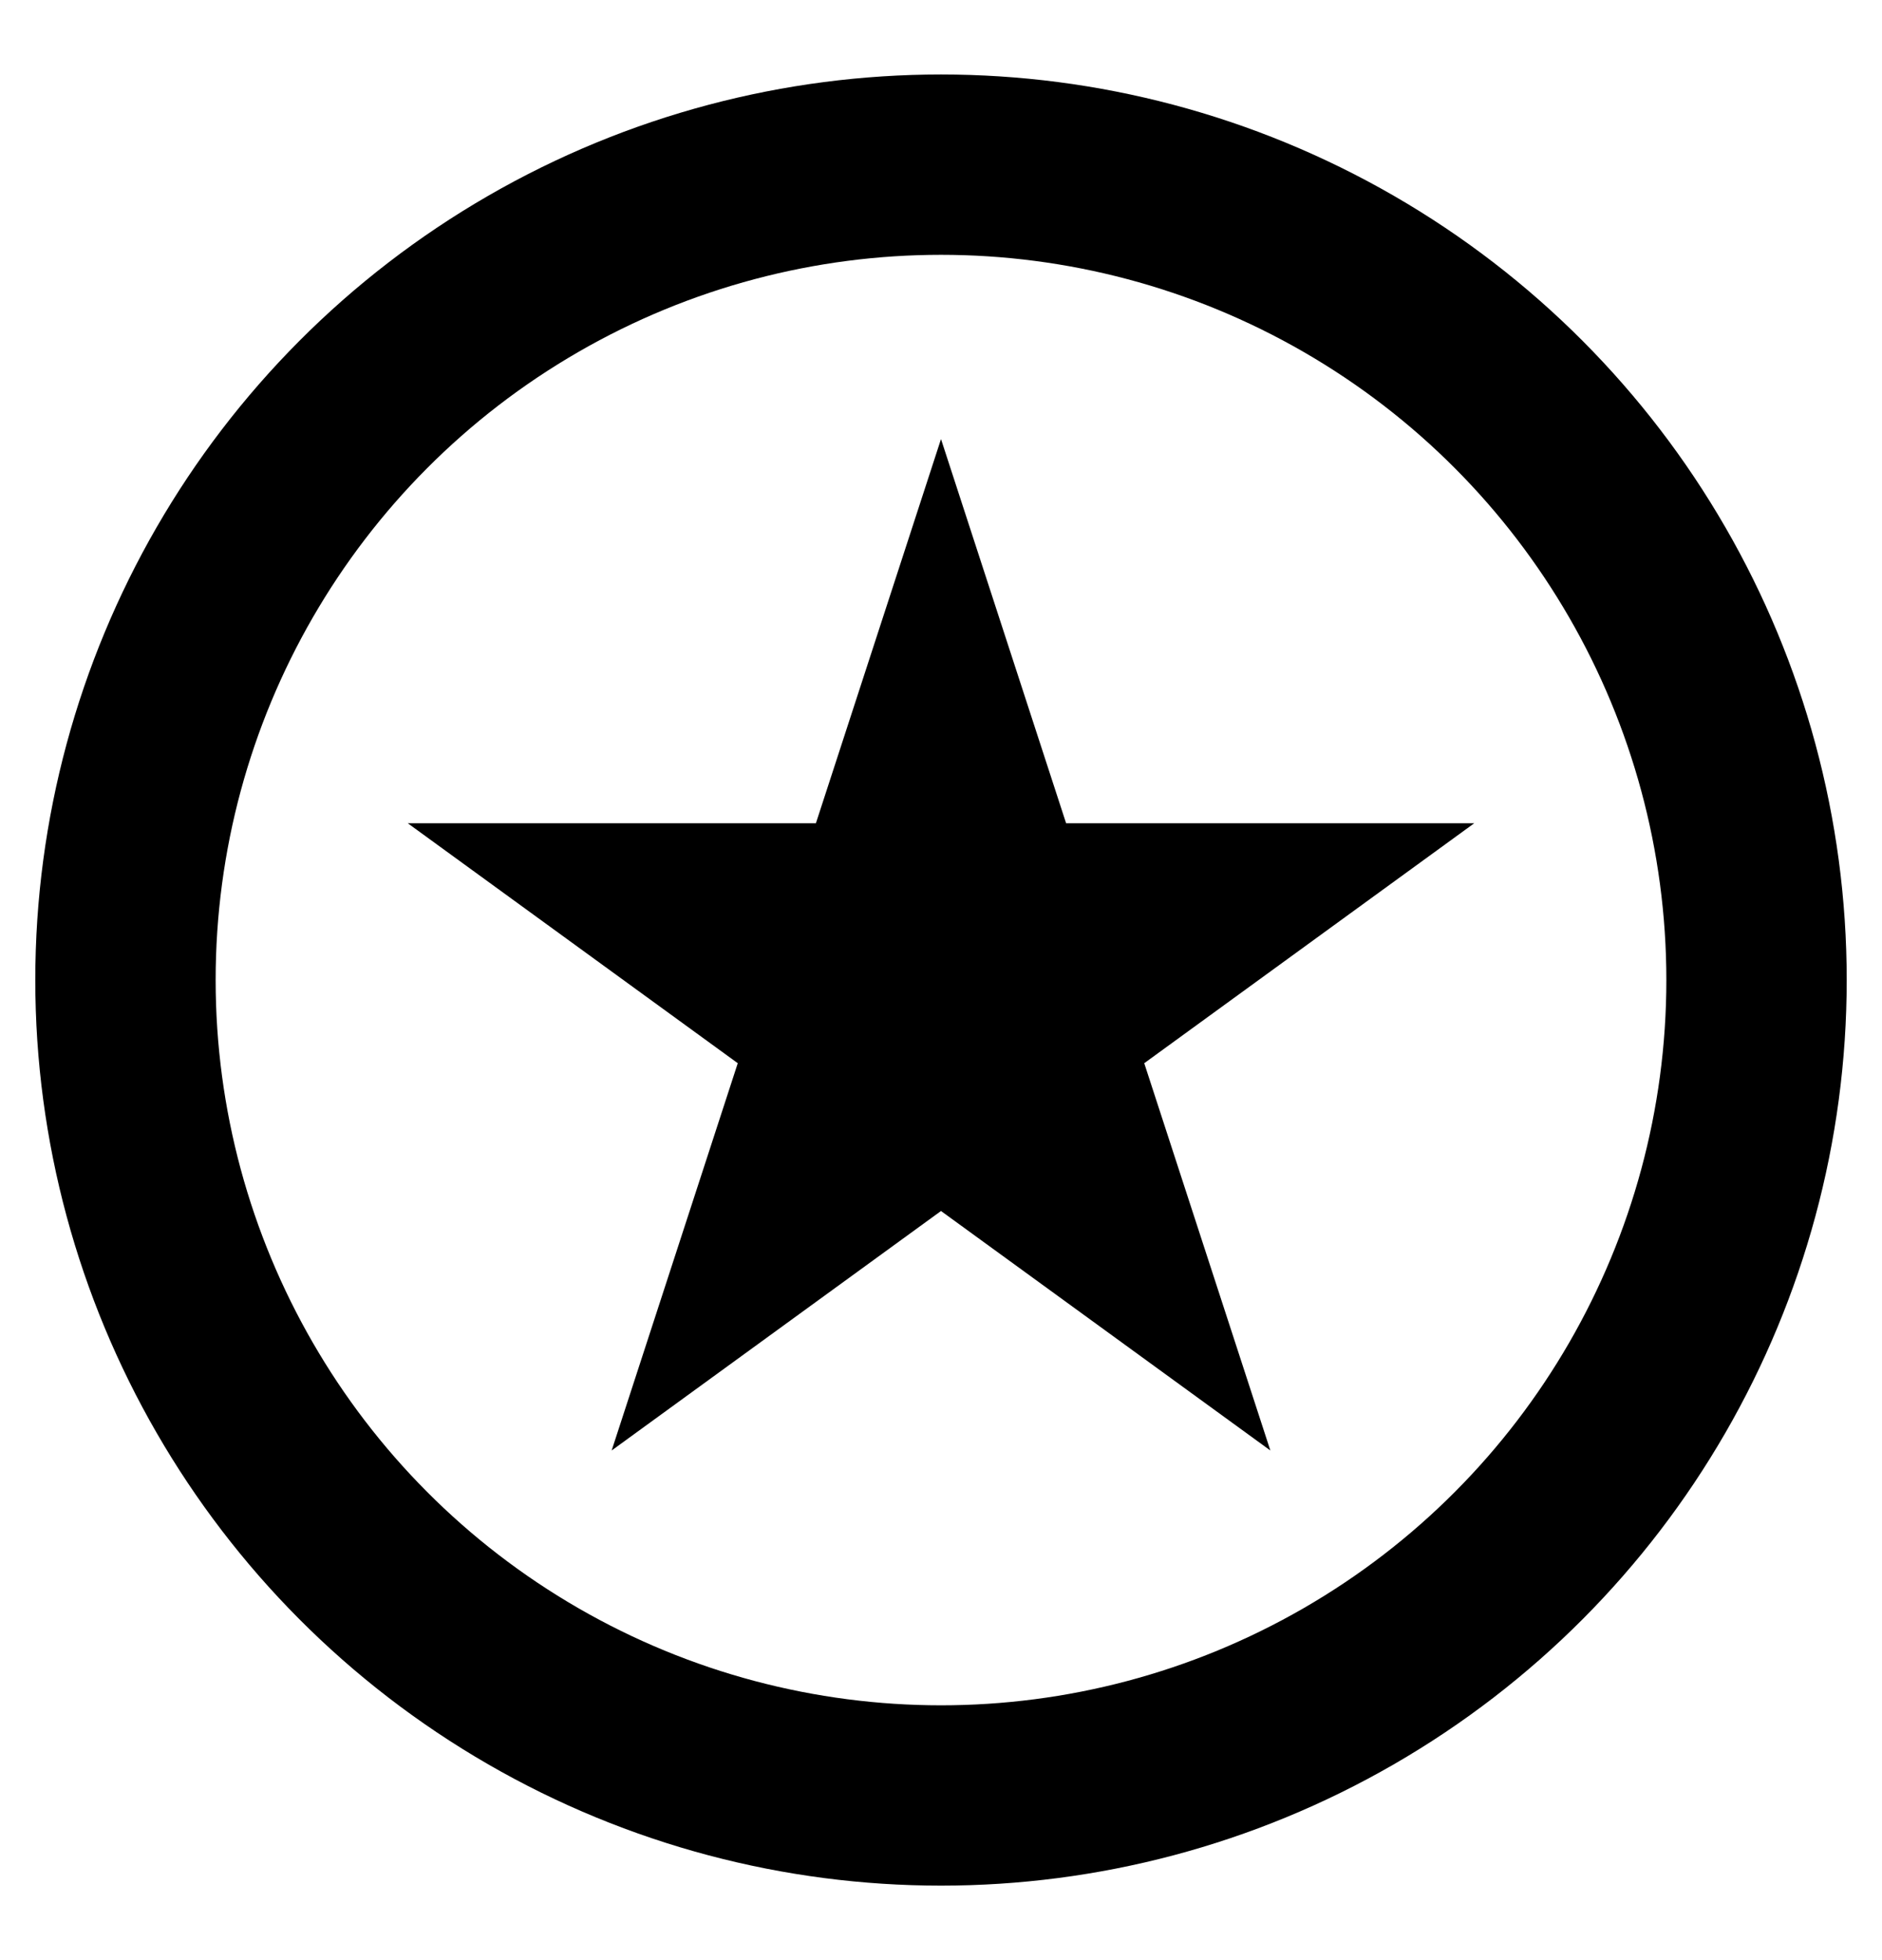 <?xml version="1.0" encoding="UTF-8"?>
<svg xmlns="http://www.w3.org/2000/svg" width="24" height="25">
<circle fill="none" stroke="#000" stroke-width="2.3" cx="12" cy="12.5" r="10.4"/>
<path fill="#000" d="M5.2,10.5h13.6l-11,8 4.2-12.9 4.2,12.9z"/>
</svg>
